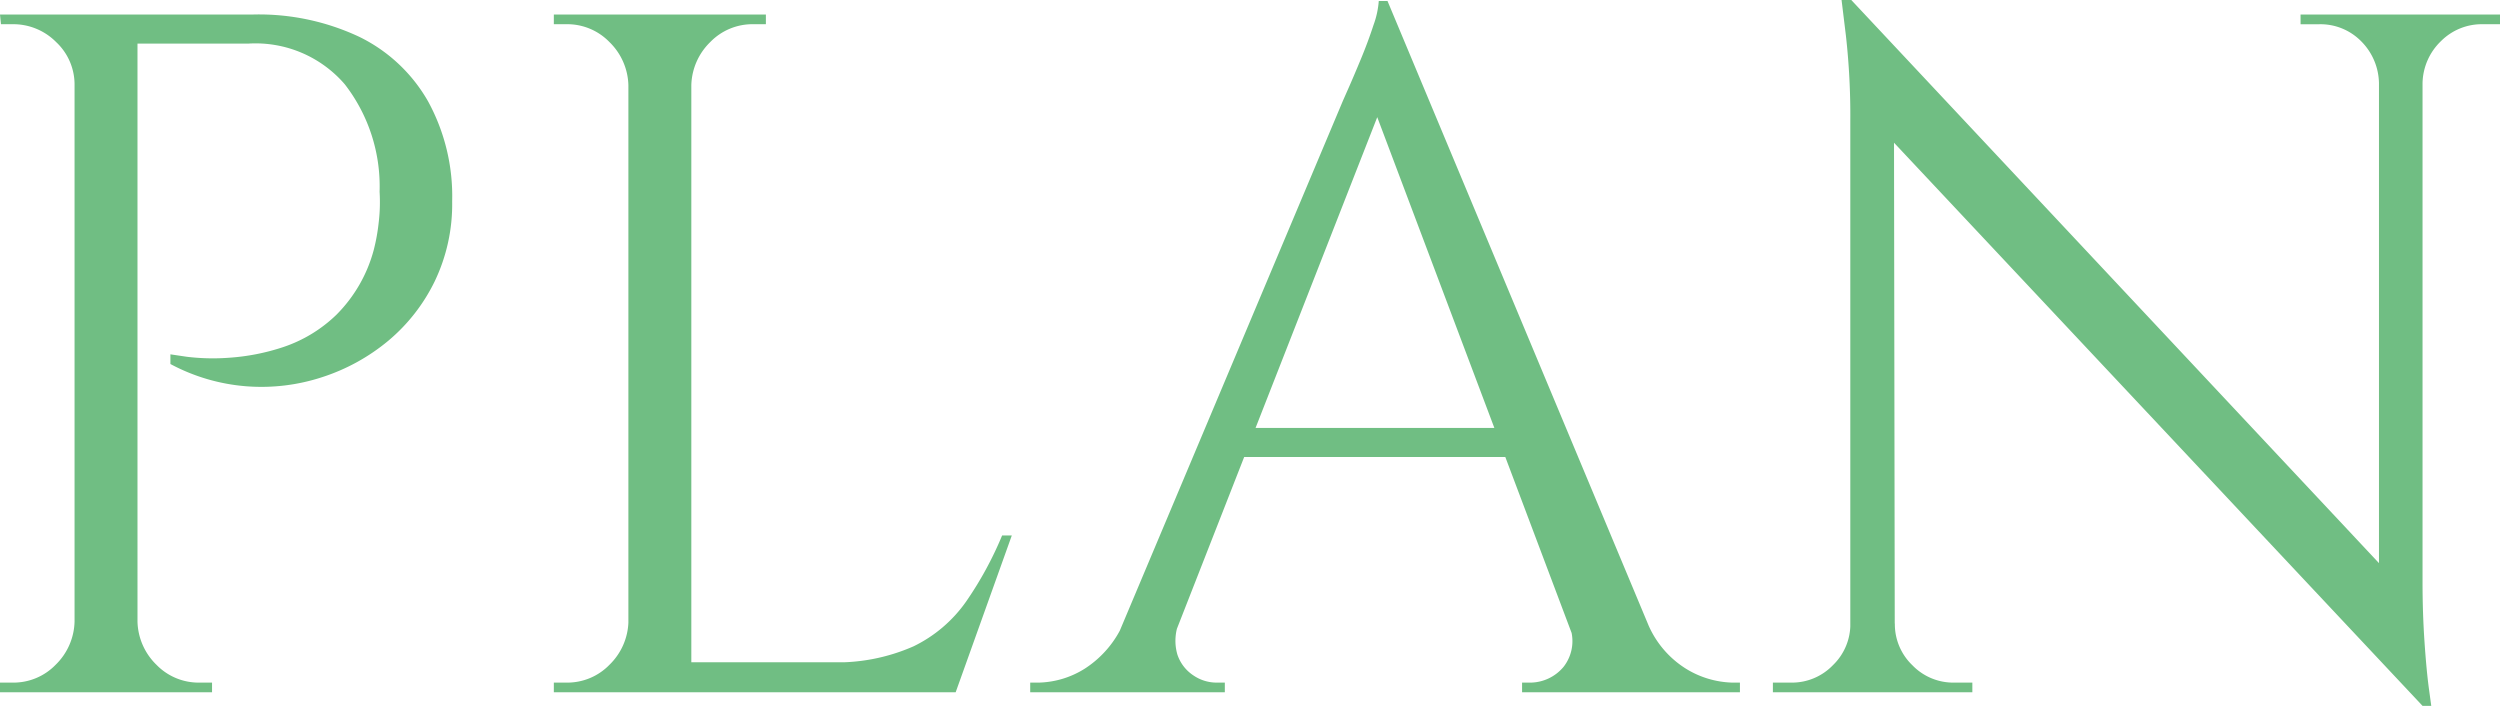 <svg xmlns="http://www.w3.org/2000/svg" width="64.55" height="18.225" viewBox="0 0 64.55 18.225">
  <g id="madori_list-title" transform="translate(-661.912 -1207.808)">
    <path id="パス_39155" data-name="パス 39155" d="M-28.863-17.5h3.3a6.088,6.088,0,0,1,2.75.575,4.126,4.126,0,0,1,1.775,1.662,5.107,5.107,0,0,1,.625,2.587,4.6,4.6,0,0,1-.45,2.063,4.652,4.652,0,0,1-1.2,1.537,5.136,5.136,0,0,1-1.7.937,5.031,5.031,0,0,1-1.963.238,4.967,4.967,0,0,1-1.962-.575v-.25l.425.063a5.56,5.56,0,0,0,1.087.025,5.613,5.613,0,0,0,1.4-.275A3.626,3.626,0,0,0-23.4-9.75a3.724,3.724,0,0,0,.963-1.675,4.926,4.926,0,0,0,.125-.688,4.439,4.439,0,0,0,.025-.812,4.3,4.3,0,0,0-.9-2.775,3.042,3.042,0,0,0-2.475-1.05h-2.95l-.062-.187-.125-.375Zm.325,0V0h-1.625V-17.5Zm-1.55,15.675V0h-2V-.25h.325A1.517,1.517,0,0,0-30.65-.712a1.609,1.609,0,0,0,.487-1.112Zm0-13.85h-.075a1.5,1.5,0,0,0-.475-1.113,1.558,1.558,0,0,0-1.125-.462h-.3l-.025-.25h2Zm1.475,13.85h.075A1.609,1.609,0,0,0-28.05-.712a1.517,1.517,0,0,0,1.112.462h.325V0h-2ZM-14.238-17.5V0h-1.625V-17.5ZM-7.488-.775V0h-6.825V-.775ZM-5.963-4.05-7.413,0h-4.15l.9-.775A4.9,4.9,0,0,0-8.5-1.187,3.547,3.547,0,0,0-7.138-2.35a9.136,9.136,0,0,0,.925-1.7Zm-9.825,2.225V0h-2V-.25h.325A1.517,1.517,0,0,0-16.35-.712a1.609,1.609,0,0,0,.488-1.112Zm0-13.85h-.075a1.609,1.609,0,0,0-.488-1.113,1.517,1.517,0,0,0-1.112-.462h-.325v-.25h2Zm1.475,0V-17.5h2v.25h-.325a1.517,1.517,0,0,0-1.112.462,1.609,1.609,0,0,0-.488,1.113ZM3.737-17.85l7.4,17.7H9.012L3.237-15.475ZM-1.638-1.825a1.272,1.272,0,0,0-.05.85,1.035,1.035,0,0,0,.412.538A1.064,1.064,0,0,0-.688-.25h.225V0H-5.488V-.25h.225A2.33,2.33,0,0,0-4.075-.613,2.669,2.669,0,0,0-3.063-1.825ZM3.737-17.85l.225,1.75L-2.313-.075h-1.5l6.4-15.2.138-.312q.138-.312.325-.763t.325-.875a2.3,2.3,0,0,0,.137-.625ZM7.262-6.825v.75H-.563v-.75Zm1.125,5h2.05a2.507,2.507,0,0,0,1,1.212,2.4,2.4,0,0,0,1.2.363h.2V0H7.212V-.25h.225a1.126,1.126,0,0,0,.85-.412A1.078,1.078,0,0,0,8.387-1.825Zm7.325-16.05,14.525,15.5L30.462.35,15.938-15.125Zm.05,16.1V0H13.688V-.25h.475A1.467,1.467,0,0,0,15.238-.7a1.467,1.467,0,0,0,.45-1.075Zm1.075,0A1.467,1.467,0,0,0,17.288-.7a1.467,1.467,0,0,0,1.075.45h.475V0H16.763V-1.775Zm-1.125-16.1,1.1,1.4L16.837,0h-1.15V-14.75a18.535,18.535,0,0,0-.113-2.2l-.113-.925Zm14.75.375V-2.85q0,.8.05,1.537t.112,1.2l.063.463h-.225L29.337-.975V-17.5Zm2,0v.25h-.45a1.488,1.488,0,0,0-1.075.438,1.543,1.543,0,0,0-.475,1.087h-.075V-17.5Zm-5.15,0h2.075v1.775h-.05a1.566,1.566,0,0,0-.462-1.087,1.476,1.476,0,0,0-1.087-.437h-.475Z" transform="translate(694 1225.683)" fill="#70be83"/>
  </g>
</svg>

